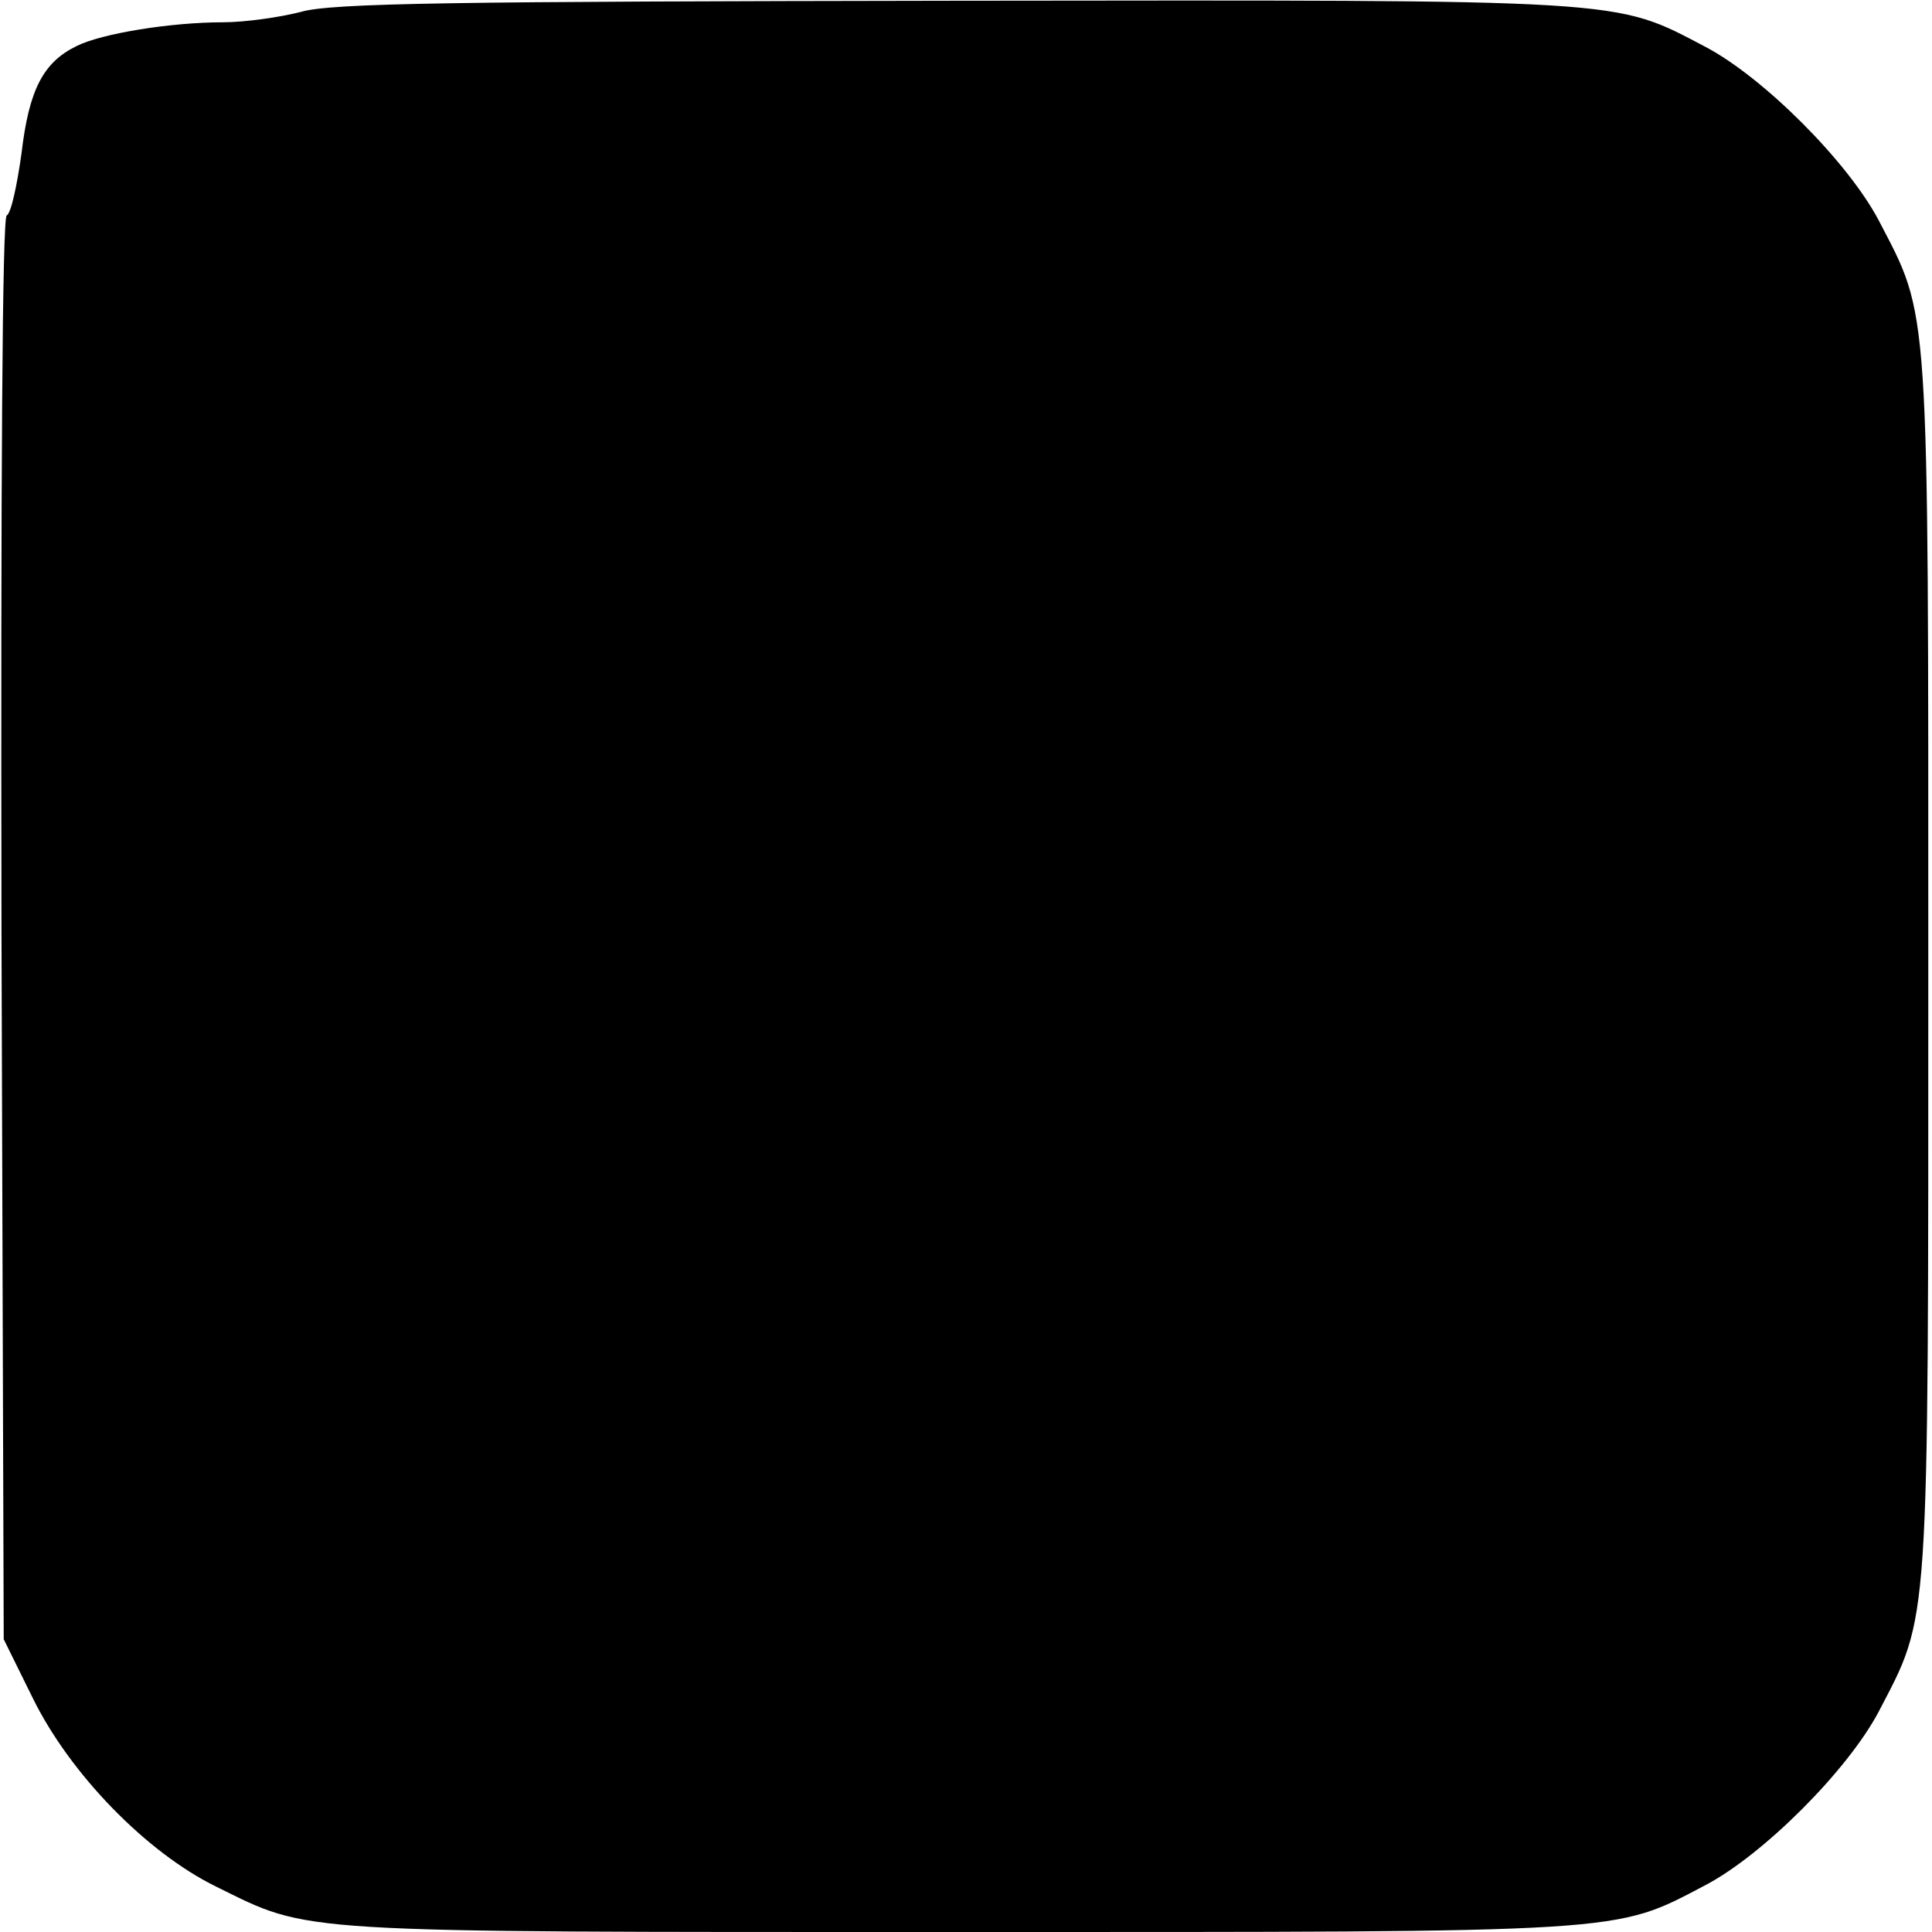 <?xml version="1.0" standalone="no"?>
<!DOCTYPE svg PUBLIC "-//W3C//DTD SVG 20010904//EN"
 "http://www.w3.org/TR/2001/REC-SVG-20010904/DTD/svg10.dtd">
<svg version="1.0" xmlns="http://www.w3.org/2000/svg"
 width="260pt" height="260pt" viewBox="0 0 260 260"
 preserveAspectRatio="xMidYMid meet">
<g transform="translate(0,260) scale(0.1,-0.1)"
fill="#000000" stroke="none">
<path d="M405 2584 c-27 -7 -75 -14 -105 -14 -70 0 -163 -15 -197 -32 -45 -22
-64 -59 -74 -144 -6 -43 -14 -81 -20 -84 -6 -4 -8 -356 -7 -961 l3 -955 39
-79 c50 -102 153 -208 247 -254 128 -63 94 -61 998 -61 908 0 882 -2 1006 63
78 41 191 154 233 233 69 133 67 99 67 1004 0 905 2 871 -67 1004 -42 79 -155
192 -233 233 -124 65 -97 63 -1011 62 -675 -1 -838 -3 -879 -15z"/>
</g>
</svg>
